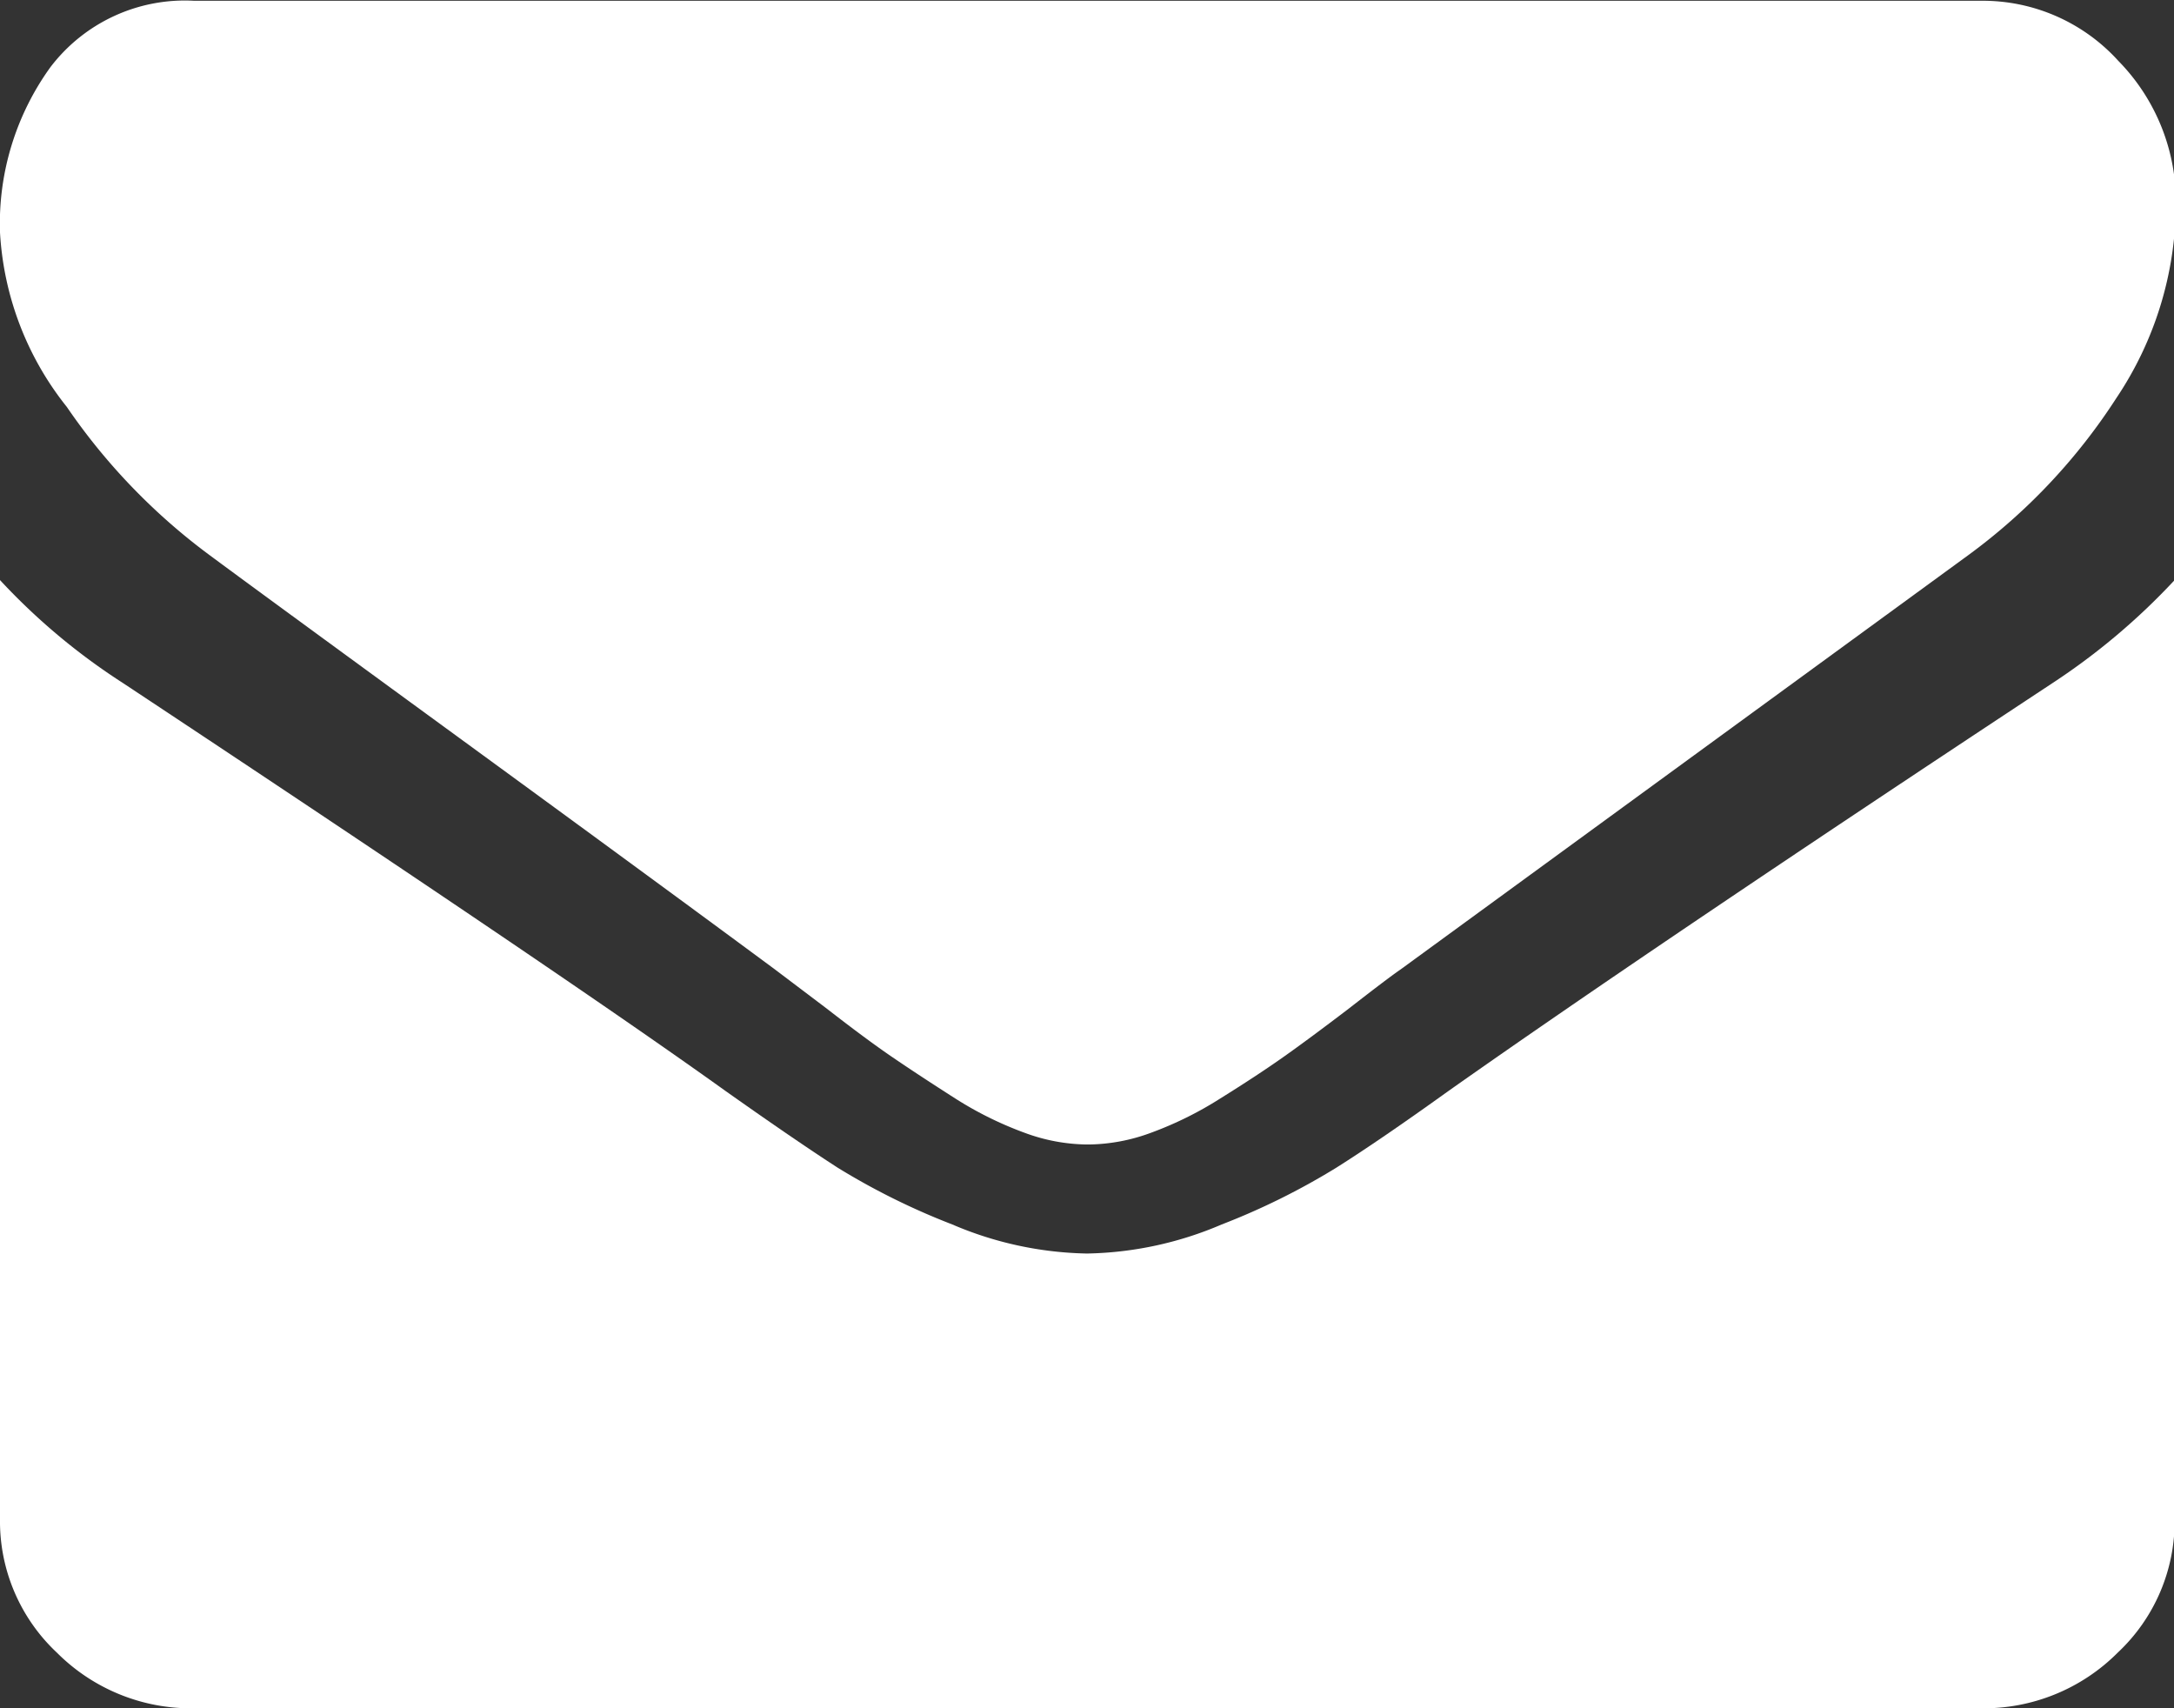 <svg xmlns="http://www.w3.org/2000/svg" width="14.16" height="11.126" viewBox="0 0 14.16 11.126">
  <rect x="0" y="0" width="14.16" height="11.126" fill="#333333" stroke="none"/>
  <g id="font_awesome_envelope_svg_-_Google_Search-40" data-name="font awesome envelope svg - Google Search-40" transform="translate(0 -54.82)">
    <g id="Group_344" data-name="Group 344" transform="translate(0 54.82)">
      <path id="Path_4348" data-name="Path 4348" d="M1.359,58.431q.269.2,1.62,1.186t2.07,1.518l.336.254q.257.2.427.316t.411.27a2.331,2.331,0,0,0,.454.224,1.2,1.2,0,0,0,.4.075h.016a1.2,1.2,0,0,0,.4-.075,2.334,2.334,0,0,0,.454-.224q.241-.15.411-.27t.427-.316q.257-.2.336-.254l3.7-2.7a3.862,3.862,0,0,0,.964-1.023,2.278,2.278,0,0,0,.387-1.256,1.309,1.309,0,0,0-.375-.94,1.191,1.191,0,0,0-.889-.391H1.264a1.1,1.1,0,0,0-.936.433A1.74,1.74,0,0,0,0,56.334,2,2,0,0,0,.435,57.47,4.027,4.027,0,0,0,1.359,58.431Z" transform="translate(0 -54.82)" fill="#fff"/>
      <path id="Path_4349" data-name="Path 4349" d="M13.37,185.107q-2.592,1.71-3.935,2.657-.45.323-.731.5a4.555,4.555,0,0,1-.747.37,2.324,2.324,0,0,1-.869.189H7.072a2.325,2.325,0,0,1-.869-.189,4.557,4.557,0,0,1-.747-.37q-.28-.181-.731-.5Q3.659,187,.8,185.107a4.158,4.158,0,0,1-.8-.67v6.116a1.172,1.172,0,0,0,.371.87,1.233,1.233,0,0,0,.893.362H12.9a1.233,1.233,0,0,0,.893-.362,1.171,1.171,0,0,0,.371-.87v-6.116A4.327,4.327,0,0,1,13.37,185.107Z" transform="translate(0 -180.659)" fill="#fff"/>
    </g>
  </g>
</svg>
